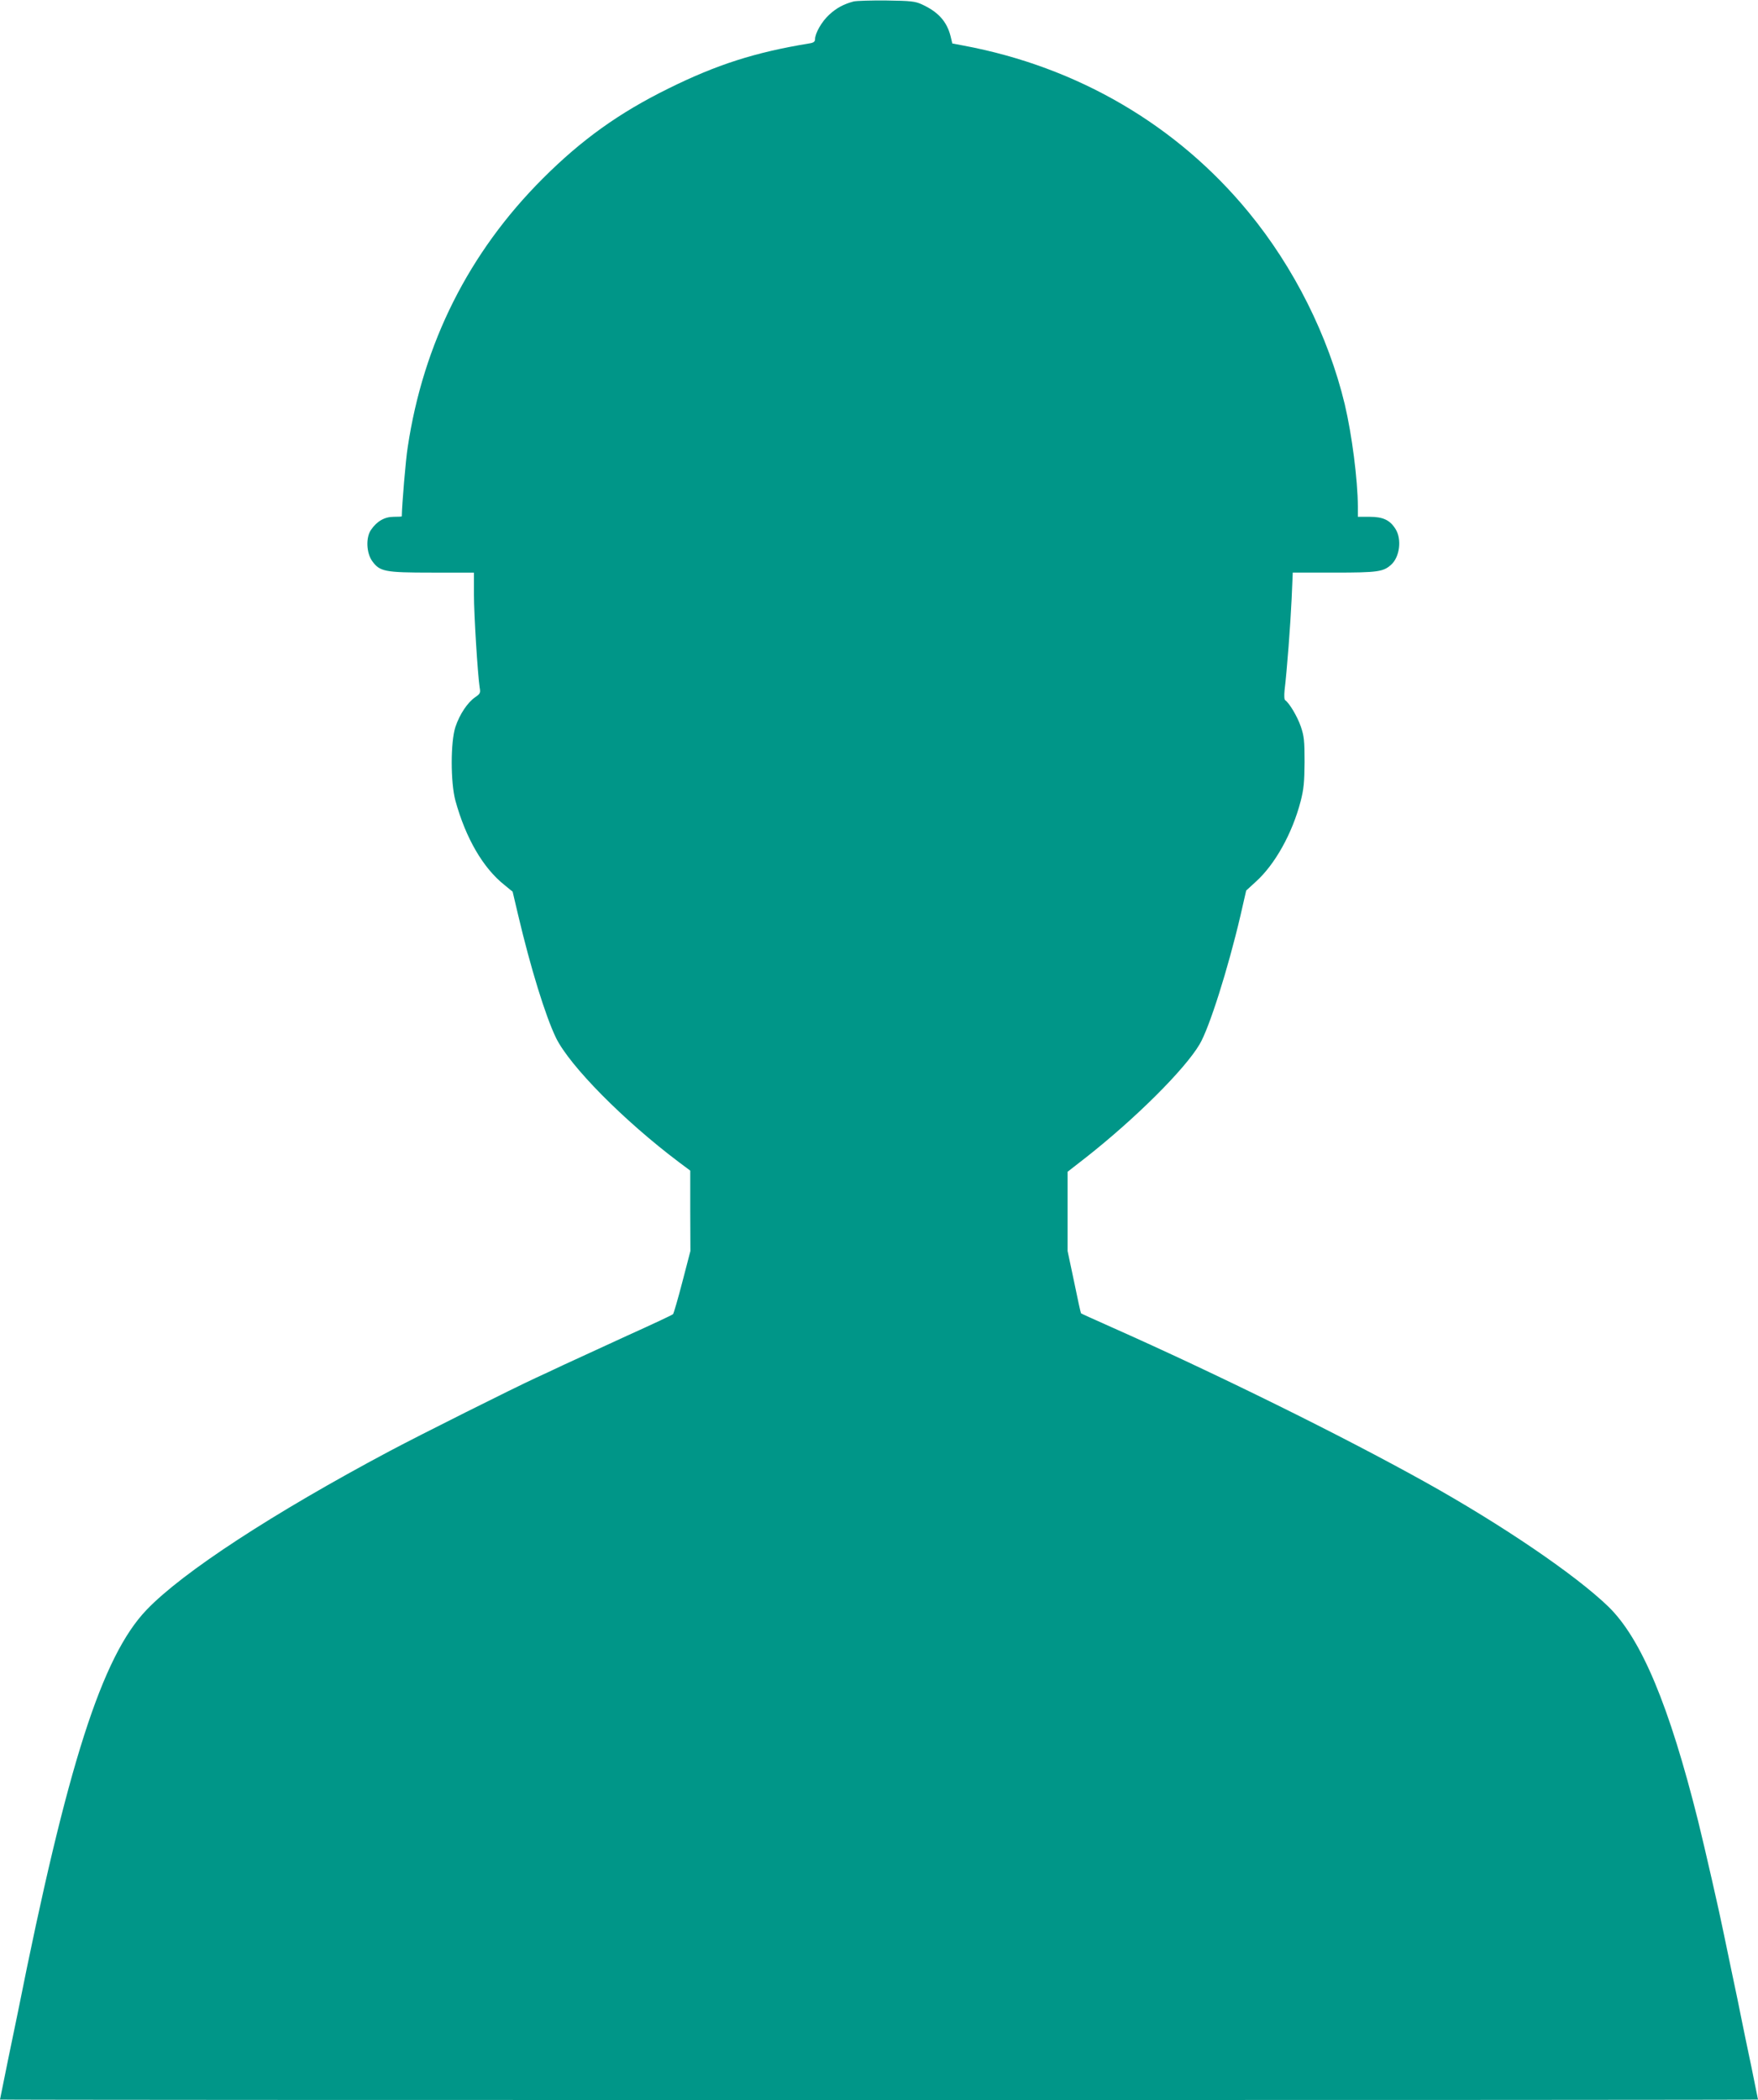 <?xml version="1.0" standalone="no"?>
<!DOCTYPE svg PUBLIC "-//W3C//DTD SVG 20010904//EN"
 "http://www.w3.org/TR/2001/REC-SVG-20010904/DTD/svg10.dtd">
<svg version="1.0" xmlns="http://www.w3.org/2000/svg"
 width="1072pt" height="1280pt" viewBox="0 0 1072 1280"
 preserveAspectRatio="xMidYMid meet">
<g transform="translate(0,1280) scale(0.1,-0.1)"
fill="#009688" stroke="none">
<path d="M5205 12791 c-60 -16 -105 -40 -149 -81 -45 -41 -86 -113 -86 -149 0
-15 -9 -22 -37 -26 -329 -54 -563 -129 -858 -275 -300 -148 -528 -311 -766
-549 -450 -450 -728 -1003 -823 -1638 -12 -73 -35 -351 -36 -420 0 -2 -22 -3
-49 -3 -56 0 -103 -27 -139 -80 -32 -47 -28 -139 7 -189 47 -65 75 -71 364
-71 l257 0 0 -132 c0 -125 23 -490 35 -569 6 -32 3 -38 -28 -59 -46 -32 -94
-103 -120 -181 -30 -91 -30 -338 0 -449 63 -229 169 -411 299 -514 l50 -41 33
-140 c77 -327 167 -617 231 -750 84 -172 414 -506 752 -760 l67 -50 0 -245 1
-245 -49 -188 c-27 -104 -53 -193 -57 -197 -5 -5 -133 -65 -284 -133 -151 -69
-324 -149 -385 -177 -60 -29 -135 -63 -165 -77 -145 -67 -699 -344 -895 -448
-712 -379 -1262 -738 -1481 -967 -272 -283 -484 -945 -784 -2448 -5 -25 -32
-155 -60 -290 -27 -134 -50 -246 -50 -247 0 -2 2412 -3 5360 -3 2948 0 5360 1
5360 3 0 2 -18 91 -40 198 -23 106 -49 237 -60 289 -10 52 -37 183 -60 290
-22 107 -45 215 -50 240 -23 116 -114 514 -155 680 -176 704 -346 1111 -547
1307 -199 193 -649 499 -1118 760 -512 285 -1271 659 -1915 945 -99 44 -181
81 -183 83 -2 1 -21 88 -42 191 l-40 189 0 241 0 242 113 88 c301 237 601 535
692 689 59 99 174 463 249 784 l35 153 60 55 c116 105 221 293 272 489 19 74
23 115 24 239 0 131 -3 158 -23 217 -21 61 -70 143 -95 160 -6 3 -7 28 -4 60
15 124 36 404 43 556 l7 162 254 0 c265 0 298 5 346 48 52 47 66 154 27 217
-34 55 -76 75 -159 75 l-71 0 0 63 c-1 164 -36 437 -80 623 -100 416 -310 835
-586 1170 -436 531 -1043 886 -1738 1016 l-69 13 -11 46 c-23 89 -76 147 -174
192 -41 19 -67 22 -217 24 -93 1 -183 -2 -200 -6z"/>
</g>
</svg>
